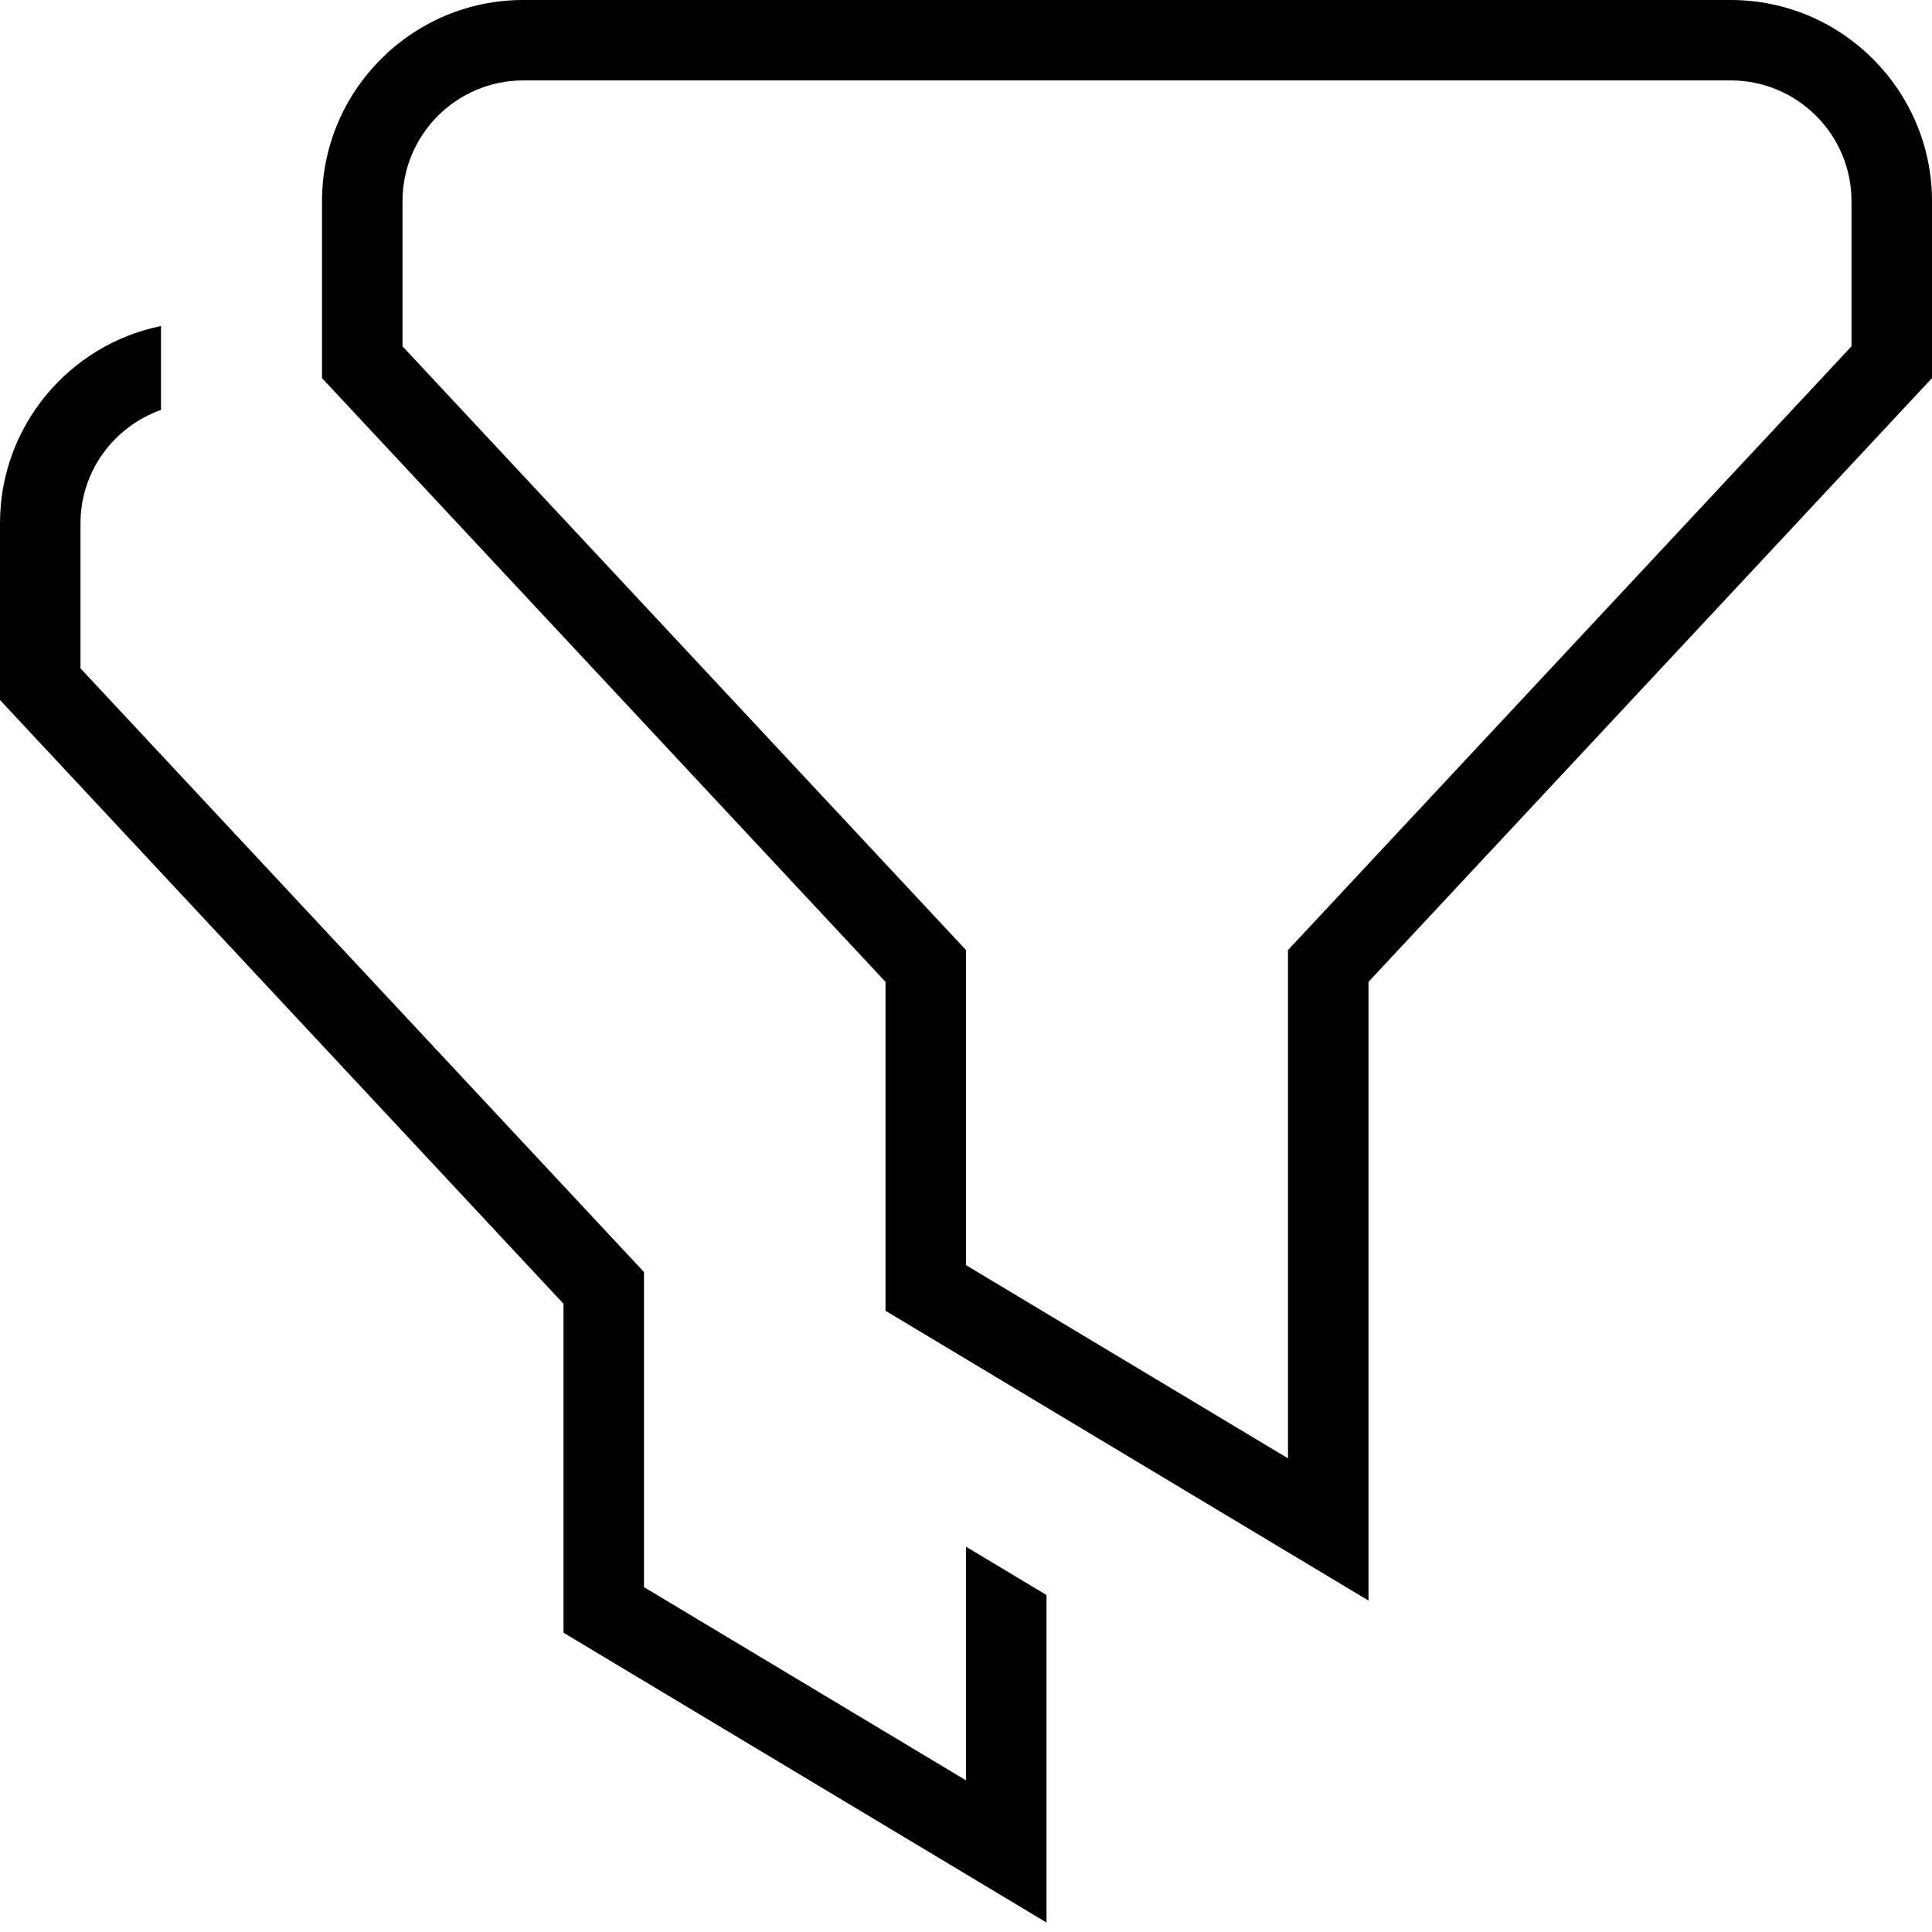 <?xml version="1.0" encoding="UTF-8"?>
<svg xmlns="http://www.w3.org/2000/svg" id="Layer_1" data-name="Layer 1" viewBox="0 0 24 24" width="512" height="512"><path d="M17,19.883l-6-3.6v-4.086L4,4.697V2.5c0-1.378,1.121-2.5,2.5-2.5h15c1.379,0,2.5,1.122,2.5,2.5v2.197l-7,7.5v7.686Zm-5-4.167l4,2.4v-6.314l7-7.5v-1.803c0-.827-.673-1.5-1.5-1.5H6.5c-.827,0-1.5,.673-1.5,1.5v1.803l7,7.5v3.914Zm0,3.499v2.901l-4-2.4v-3.914L1,8.303v-1.803c0-.651,.419-1.201,1-1.408v-1.042c-1.14,.232-2,1.242-2,2.449v2.197l7,7.5v4.086l6,3.6v-4.068l-1-.6Z"/></svg>

